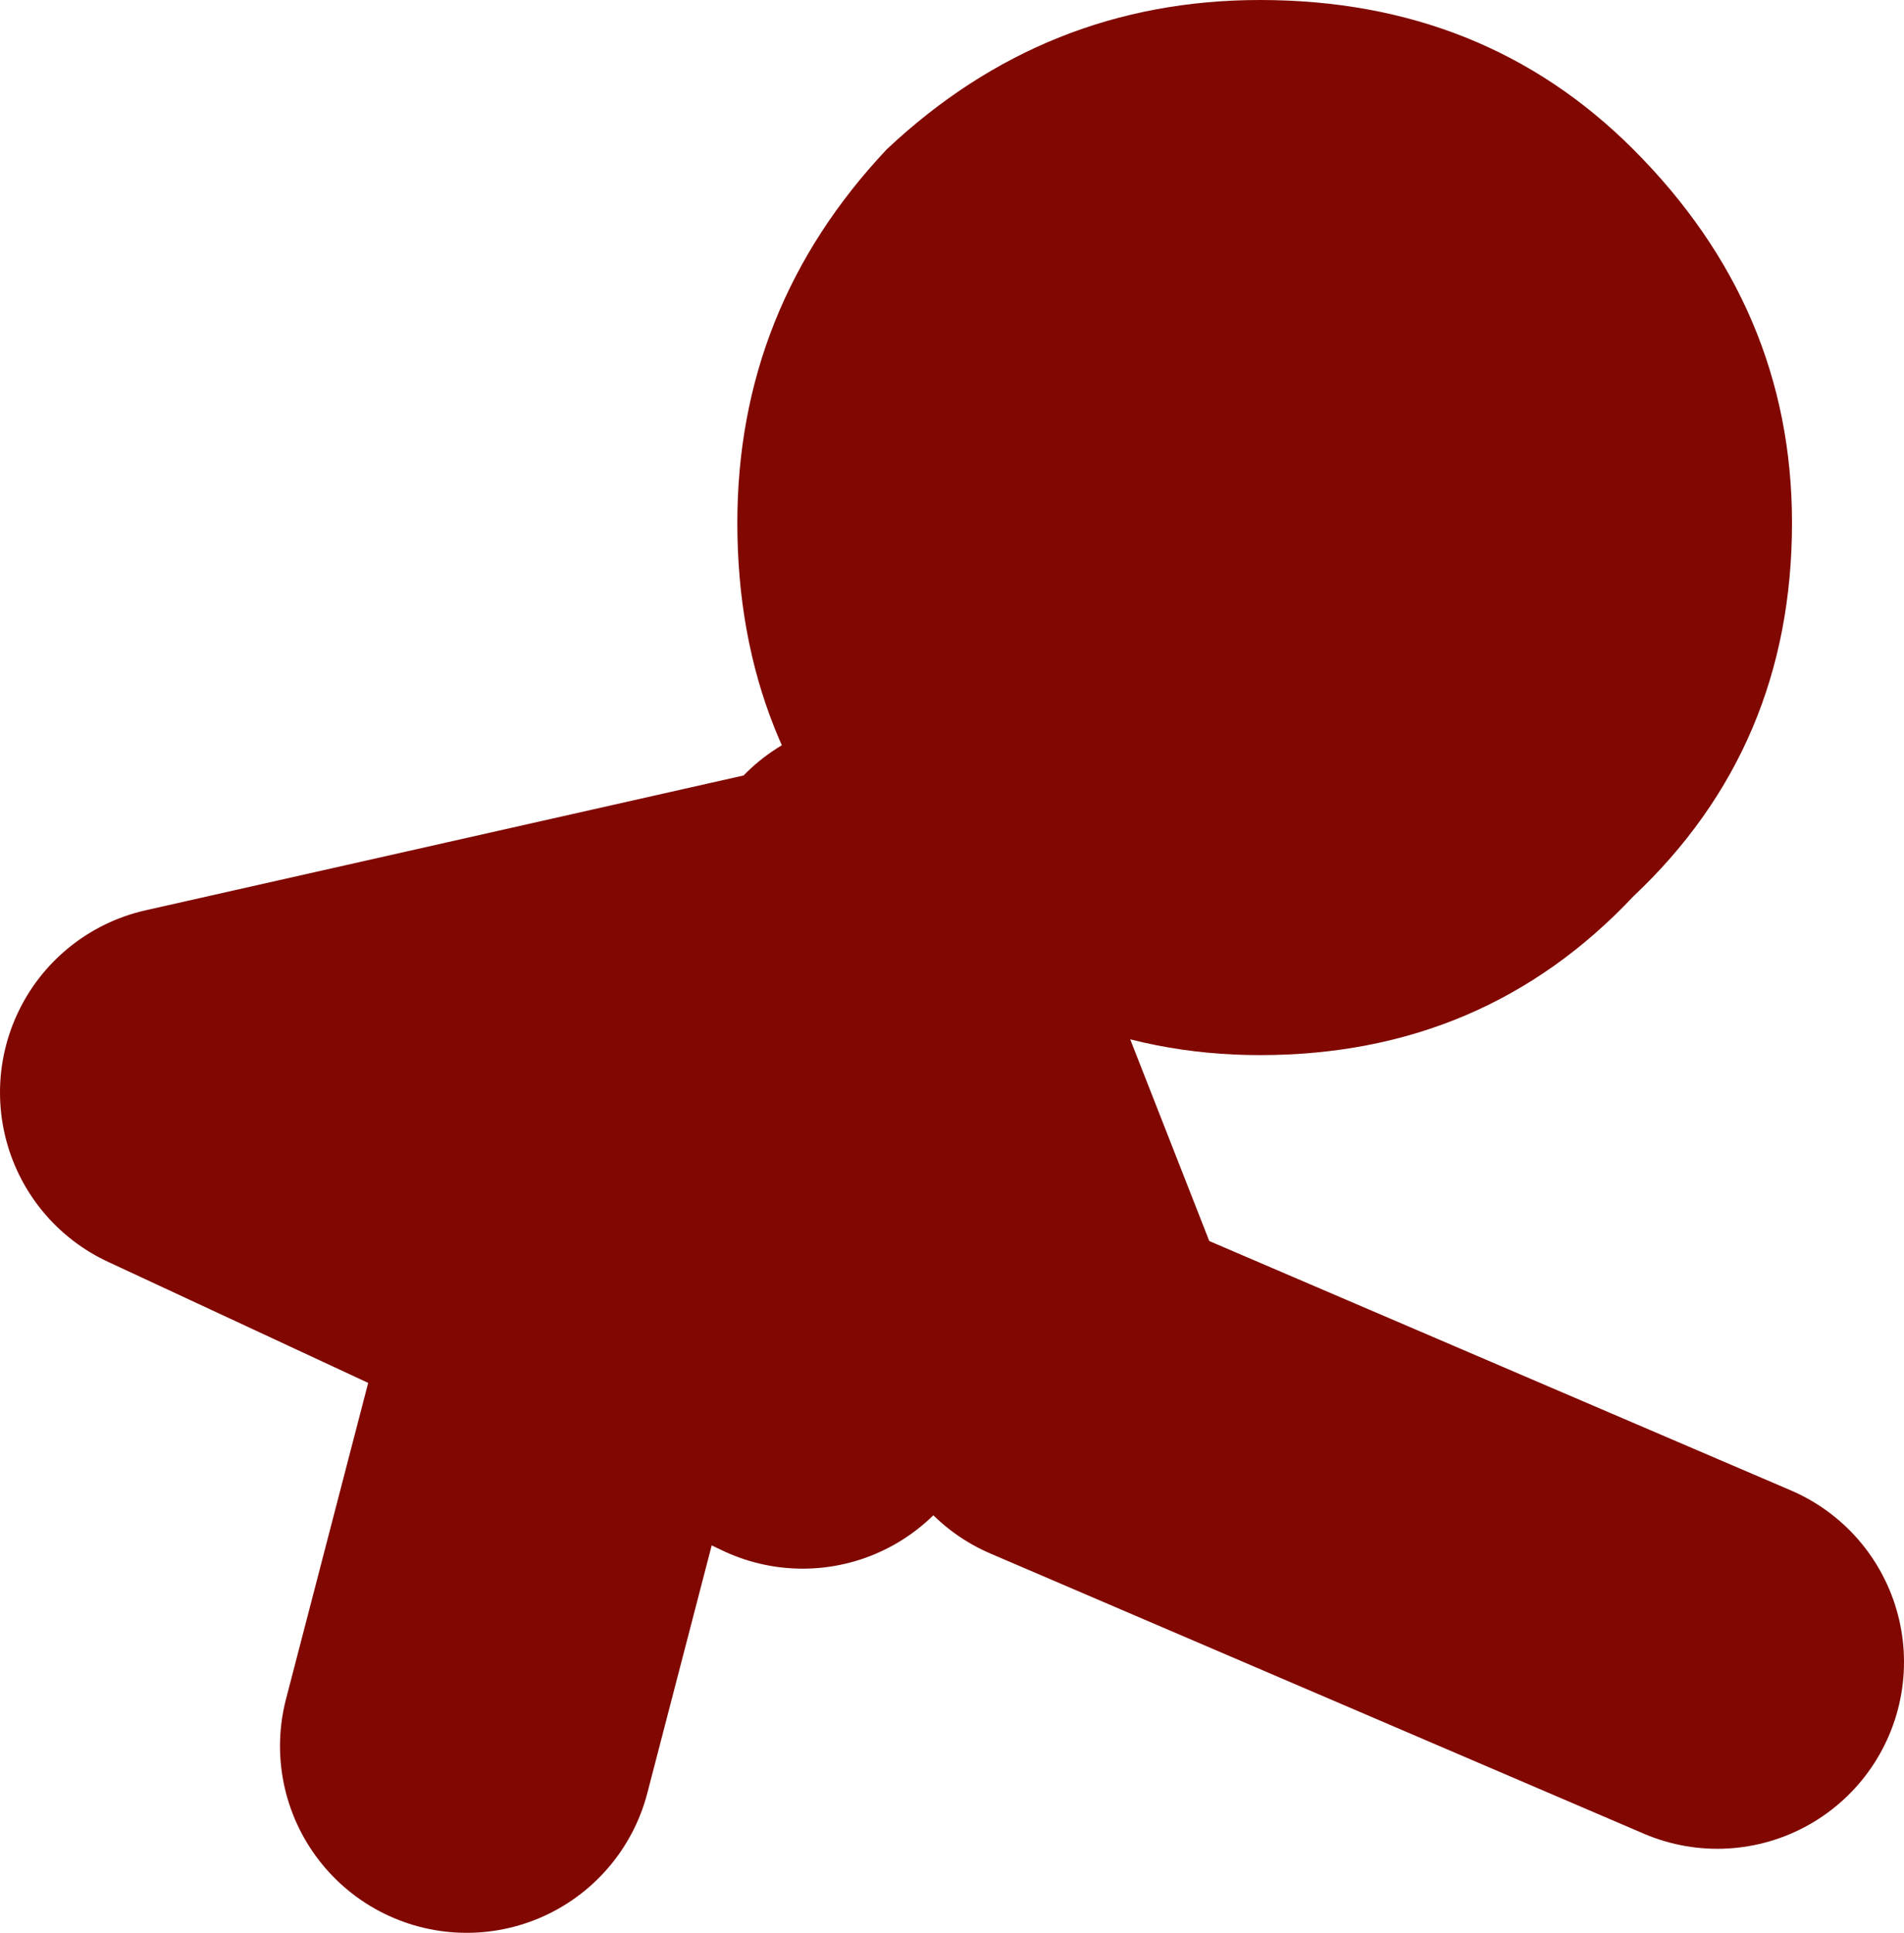 <?xml version="1.0" encoding="UTF-8" standalone="no"?>
<svg xmlns:xlink="http://www.w3.org/1999/xlink" height="10.35px" width="10.2px" xmlns="http://www.w3.org/2000/svg">
  <g transform="matrix(1.0, 0.0, 0.0, 1.0, 19.5, 14.45)">
    <path d="M-16.35 -7.6 L-16.25 -8.0 M-17.0 -5.1 L-16.35 -7.6" fill="none" stroke="#800800" stroke-linecap="round" stroke-linejoin="round" stroke-width="2.0"/>
    <path d="M-16.35 -7.6 L-18.5 -8.6 -14.95 -9.4 -14.8 -9.6 -13.8 -7.05 -10.3 -5.55 M-16.25 -8.0 L-14.95 -9.4 M-16.35 -7.6 L-15.2 -7.05" fill="none" stroke="#800800" stroke-linecap="round" stroke-linejoin="round" stroke-width="2.0"/>
    <path d="M-12.75 -14.45 Q-11.55 -14.45 -10.75 -13.65 -9.9 -12.8 -9.9 -11.65 -9.9 -10.45 -10.75 -9.65 -11.55 -8.8 -12.75 -8.8 -13.9 -8.8 -14.75 -9.65 -15.55 -10.45 -15.55 -11.65 -15.55 -12.8 -14.75 -13.65 -13.9 -14.45 -12.75 -14.45" fill="#800800" fill-rule="evenodd" stroke="none"/>
  </g>
</svg>
